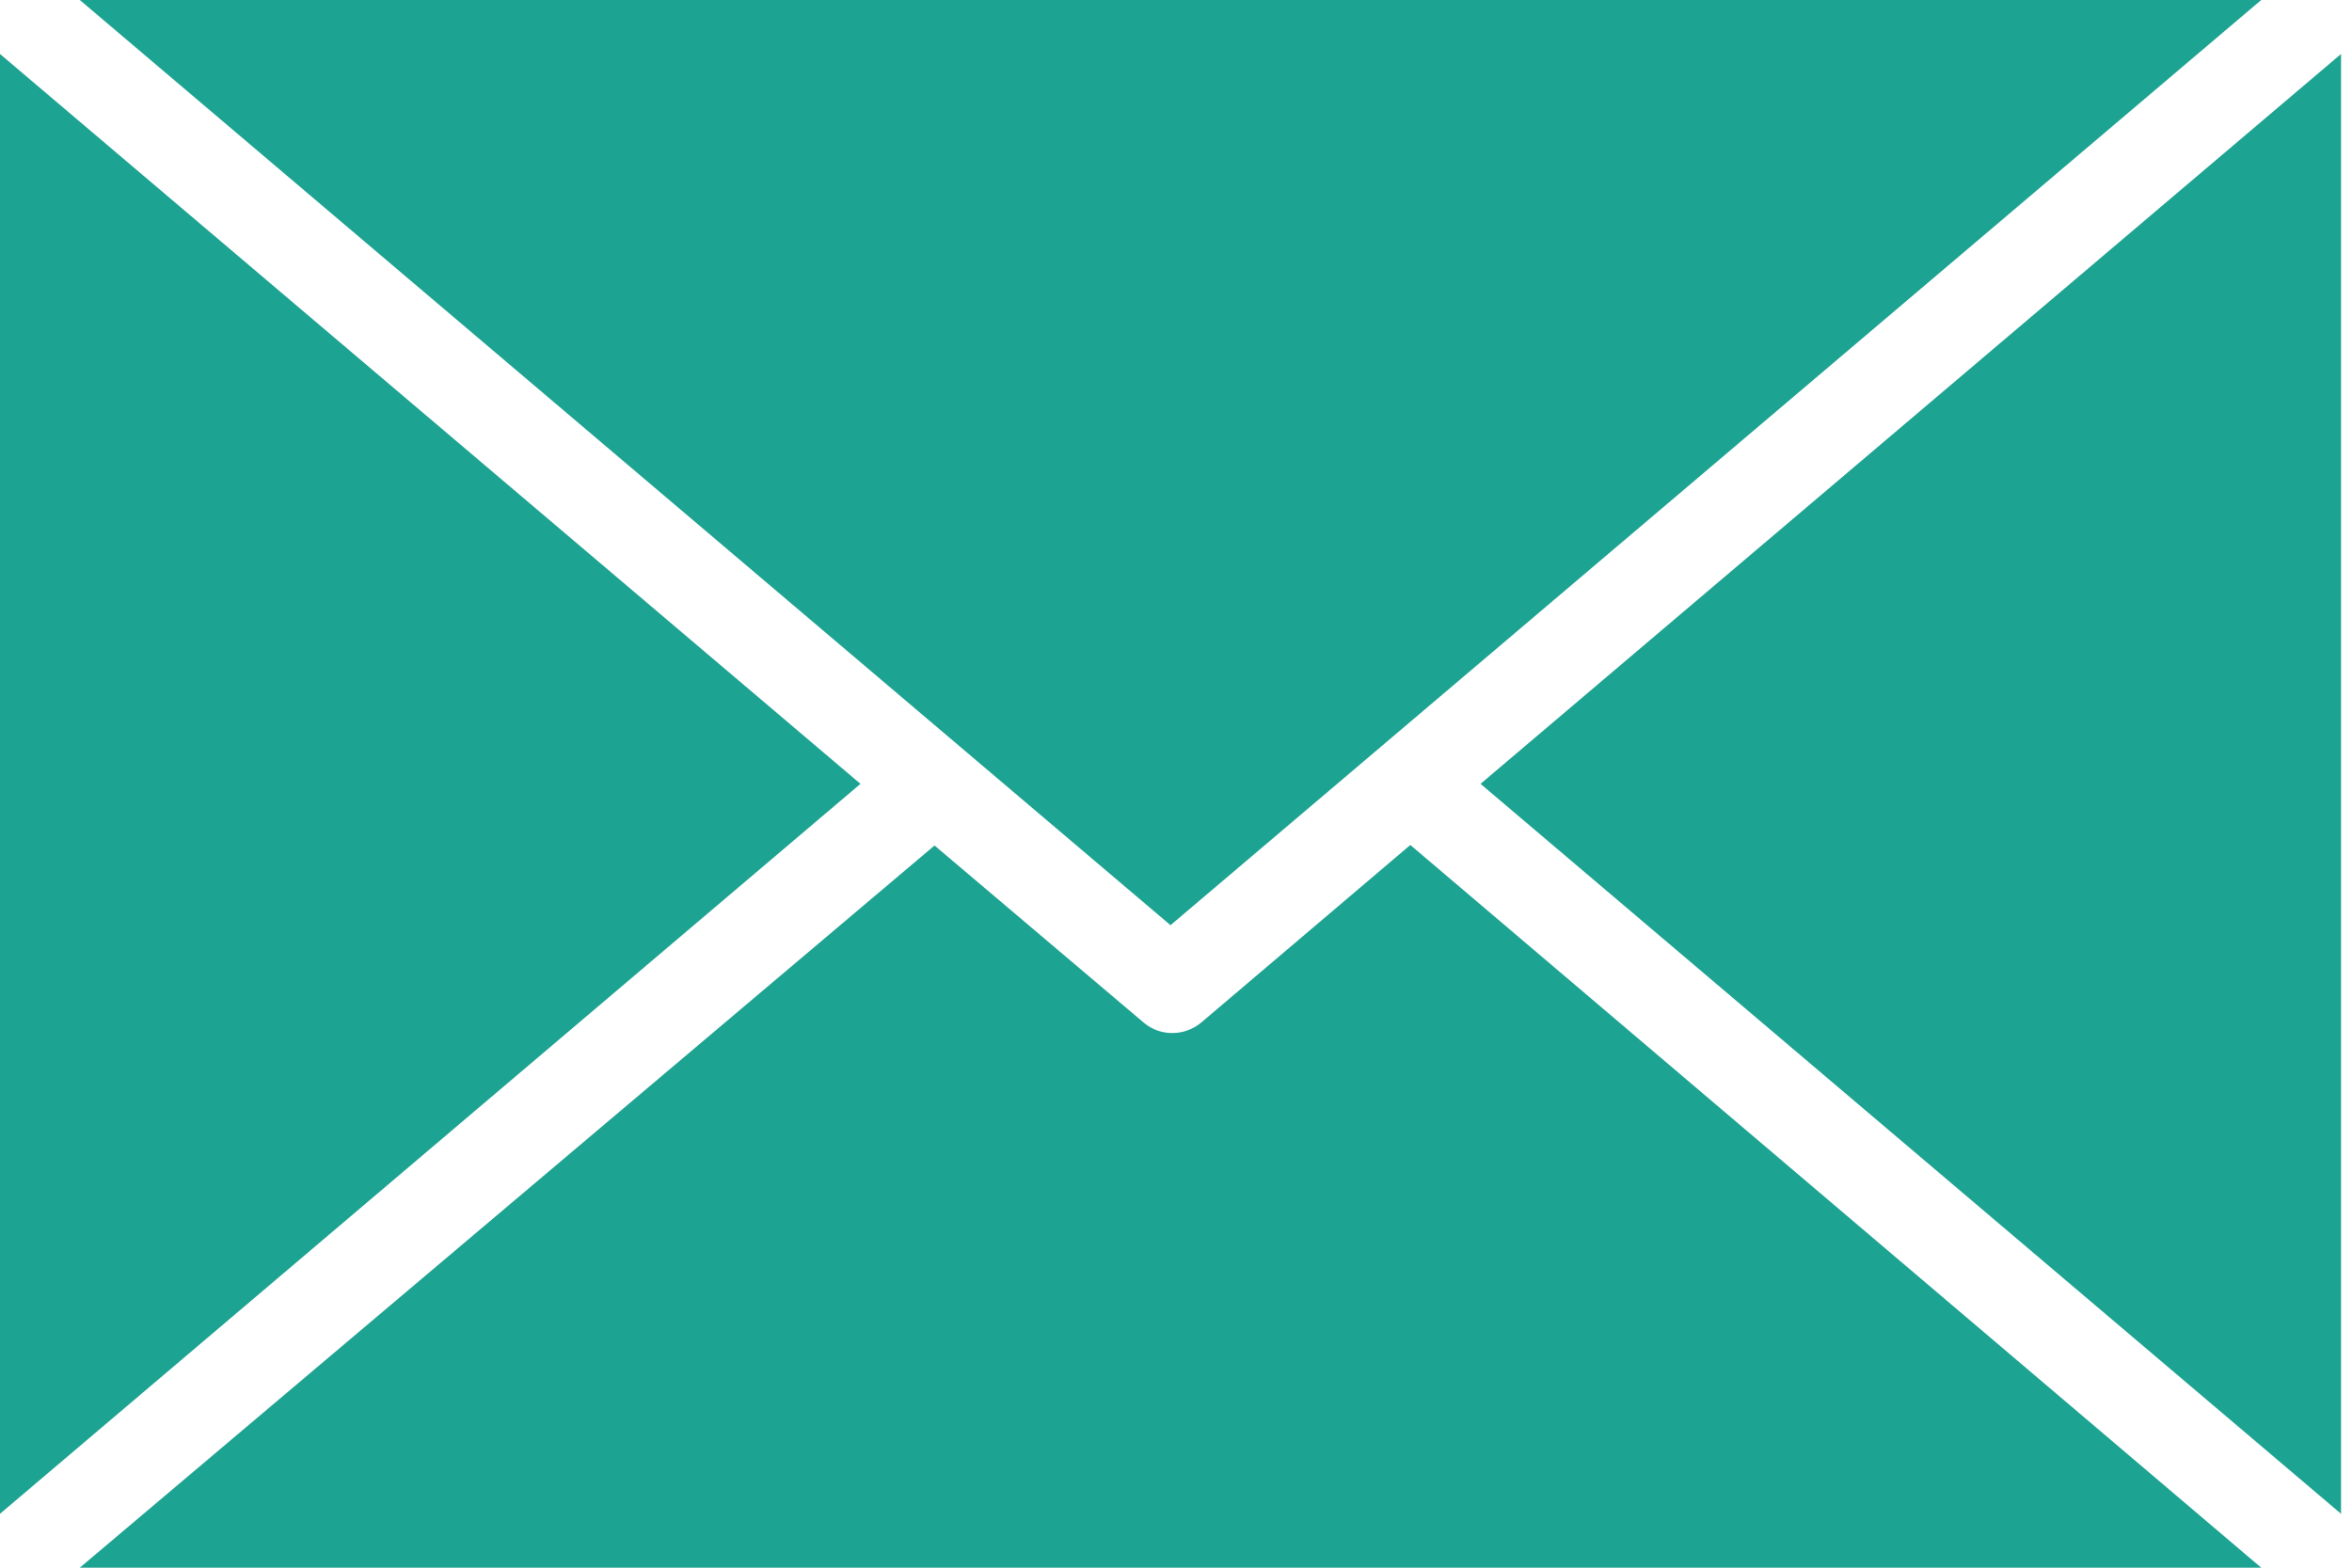 <?xml version="1.0" encoding="UTF-8"?> <svg xmlns="http://www.w3.org/2000/svg" width="27" height="18" viewBox="0 0 27 18" fill="none"> <path d="M16.19 9.702L13.788 11.742C13.596 11.901 13.316 11.901 13.13 11.742L10.728 9.708L0.916 18H25.958L16.19 9.702Z" fill="#1DA392"></path> <path d="M0 0.62V17.381L9.878 9L0 0.62Z" fill="#1DA392"></path> <path d="M0.916 0L13.437 10.623L25.958 0H0.916Z" fill="#1DA392"></path> <path d="M16.996 9L26.874 17.381V0.62L16.996 9Z" fill="#1DA392"></path> </svg> 